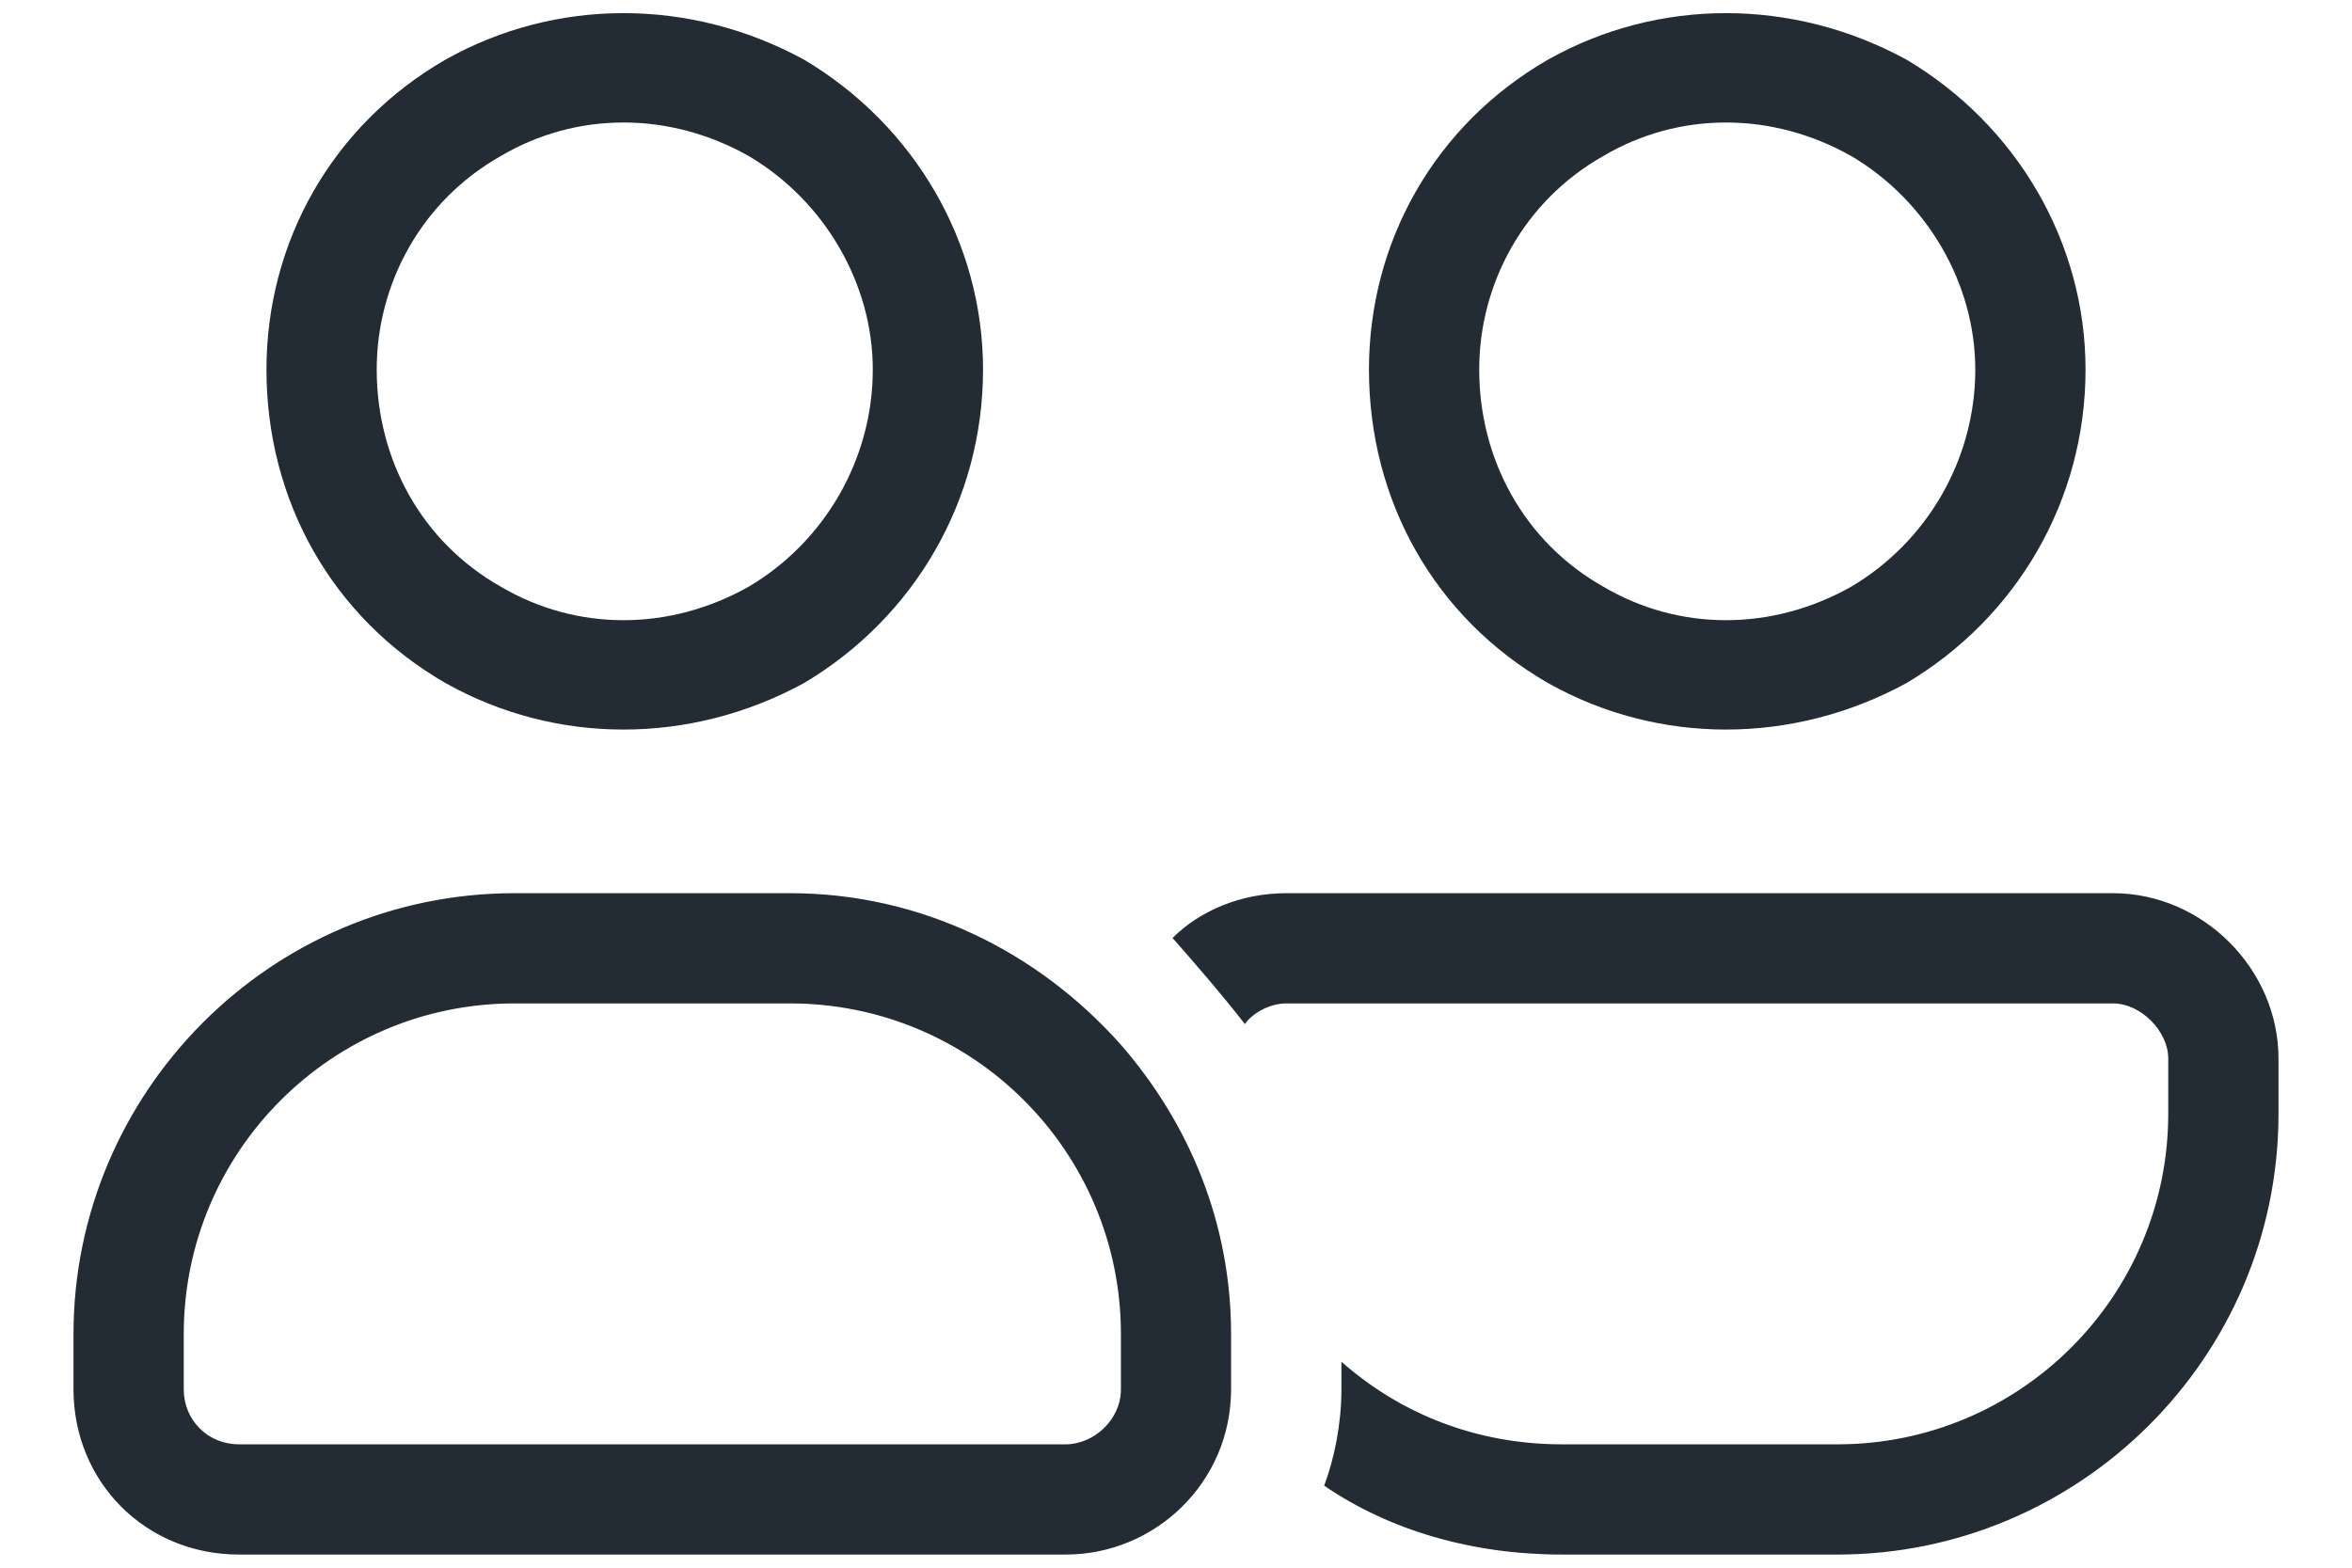 <svg xmlns="http://www.w3.org/2000/svg" fill="none" viewBox="0 0 24 16" height="16" width="24">
<path fill="#232C34" d="M3.844 3.772C3.844 2.894 4.301 2.05 5.109 1.593C5.883 1.136 6.832 1.136 7.641 1.593C8.414 2.05 8.906 2.894 8.906 3.772C8.906 4.687 8.414 5.53 7.641 5.987C6.832 6.444 5.883 6.444 5.109 5.987C4.301 5.53 3.844 4.687 3.844 3.772ZM10.031 3.772C10.031 2.472 9.328 1.276 8.203 0.608C7.043 -0.024 5.672 -0.024 4.547 0.608C3.387 1.276 2.719 2.472 2.719 3.772C2.719 5.108 3.387 6.304 4.547 6.972C5.672 7.604 7.043 7.604 8.203 6.972C9.328 6.304 10.031 5.108 10.031 3.772ZM15.094 3.772C15.094 2.894 15.551 2.05 16.359 1.593C17.133 1.136 18.082 1.136 18.891 1.593C19.664 2.05 20.156 2.894 20.156 3.772C20.156 4.687 19.664 5.53 18.891 5.987C18.082 6.444 17.133 6.444 16.359 5.987C15.551 5.53 15.094 4.687 15.094 3.772ZM21.281 3.772C21.281 2.472 20.578 1.276 19.453 0.608C18.293 -0.024 16.922 -0.024 15.797 0.608C14.637 1.276 13.969 2.472 13.969 3.772C13.969 5.108 14.637 6.304 15.797 6.972C16.922 7.604 18.293 7.604 19.453 6.972C20.578 6.304 21.281 5.108 21.281 3.772ZM8.062 10.241C9.926 10.241 11.438 11.753 11.438 13.616V14.179C11.438 14.495 11.156 14.741 10.875 14.741H2.438C2.121 14.741 1.875 14.495 1.875 14.179V13.616C1.875 11.753 3.387 10.241 5.25 10.241H8.062ZM5.25 9.116C2.754 9.116 0.75 11.155 0.75 13.616V14.179C0.75 15.128 1.488 15.866 2.438 15.866H10.875C11.789 15.866 12.562 15.128 12.562 14.179V13.616C12.562 12.491 12.141 11.472 11.438 10.663C10.594 9.714 9.398 9.116 8.062 9.116H5.25ZM15.938 15.866H18.75C21.211 15.866 23.25 13.862 23.25 11.366V10.804C23.25 9.89 22.477 9.116 21.562 9.116H13.125C12.668 9.116 12.246 9.292 11.965 9.573C12.211 9.854 12.457 10.136 12.703 10.452C12.773 10.347 12.949 10.241 13.125 10.241H21.562C21.844 10.241 22.125 10.523 22.125 10.804V11.366C22.125 13.229 20.613 14.741 18.75 14.741H15.938C15.059 14.741 14.285 14.425 13.688 13.898V14.179C13.688 14.53 13.617 14.882 13.512 15.163C14.18 15.62 15.023 15.866 15.938 15.866Z"></path>
</svg>